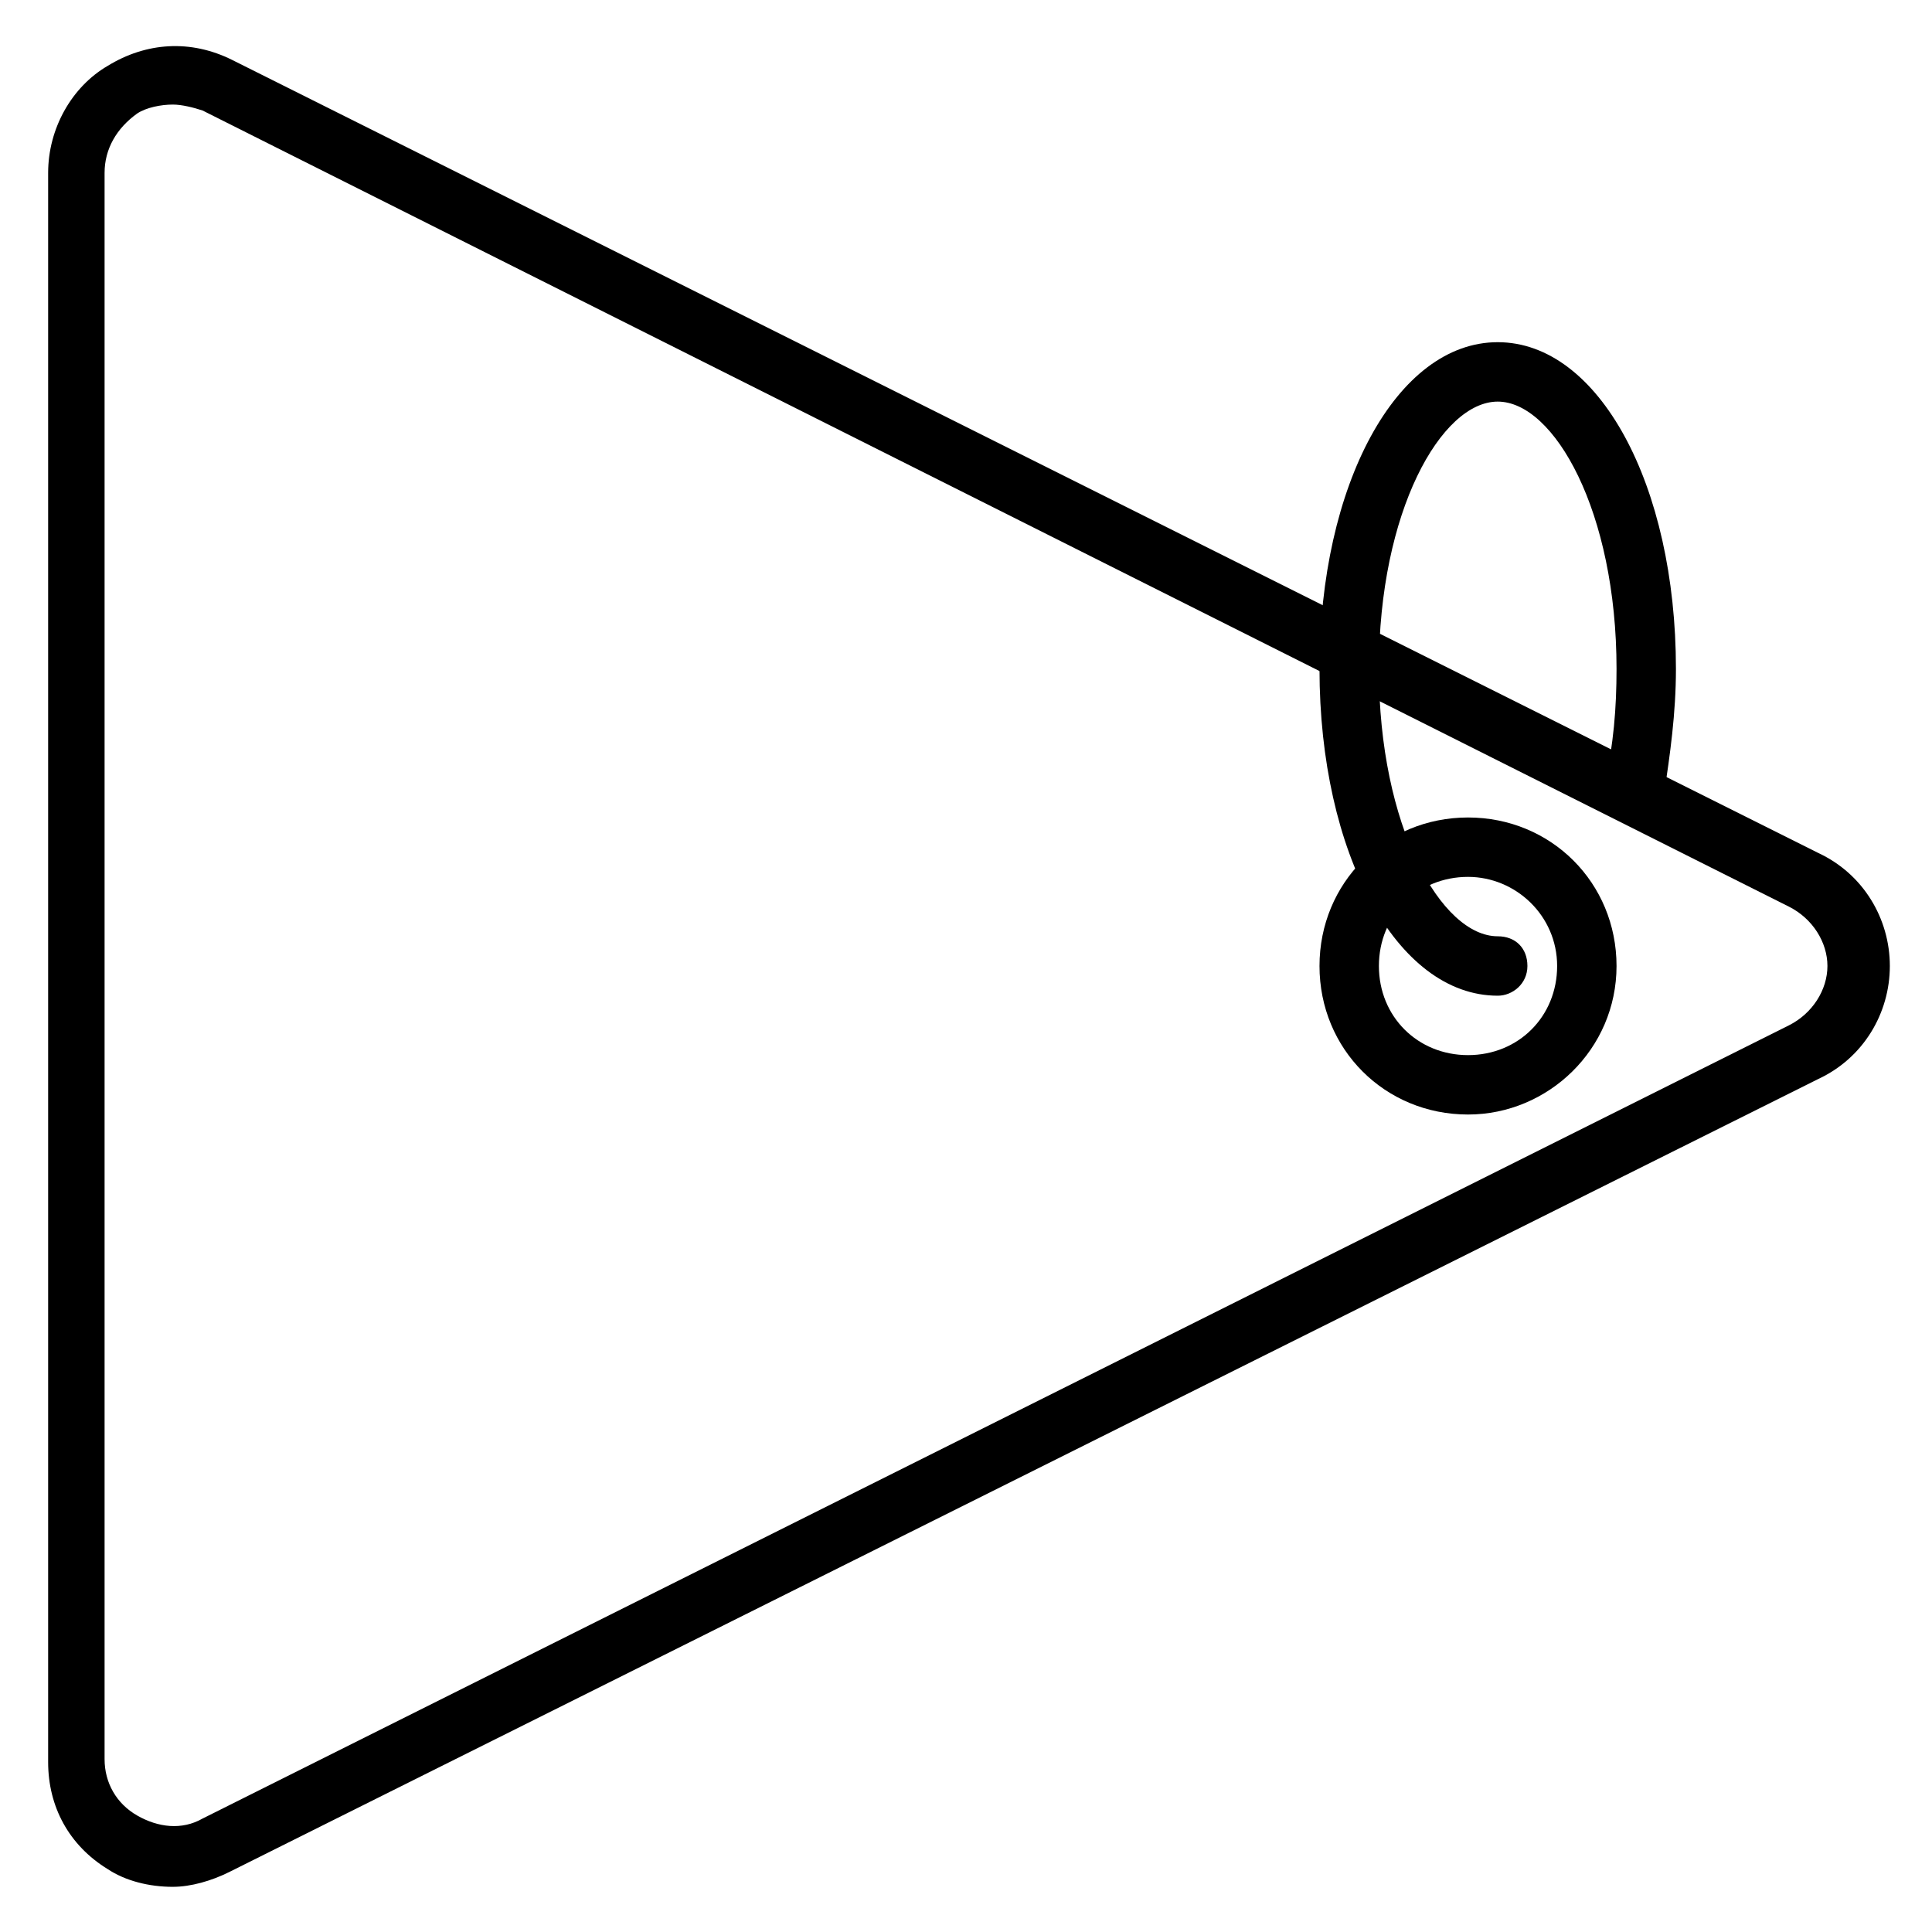 <?xml version="1.0" encoding="UTF-8"?>
<!-- Uploaded to: SVG Repo, www.svgrepo.com, Generator: SVG Repo Mixer Tools -->
<svg fill="#000000" width="800px" height="800px" version="1.1" viewBox="144 144 512 512" xmlns="http://www.w3.org/2000/svg">
 <g>
  <path d="m189.82 644.03c-6.297 0-12.594-1.574-17.32-4.723-10.234-6.297-15.742-16.531-15.742-28.34v-421.15c0-11.809 6.297-22.828 15.742-28.34 10.234-6.297 22.043-7.086 33.062-1.574l420.37 210.18c11.809 5.512 18.895 17.32 18.895 29.914s-7.086 24.402-18.895 29.914l-421.15 210.18c-4.723 2.363-10.234 3.938-14.957 3.938zm0-472.32c-3.148 0-7.086 0.785-9.449 2.359-5.508 3.938-8.656 9.449-8.656 15.746v420.37c0 6.297 3.148 11.809 8.66 14.957 5.512 3.148 11.809 3.938 17.32 0.789l420.36-210.19c6.297-3.148 10.234-9.445 10.234-15.742s-3.938-12.594-10.234-15.742l-420.37-210.97c-2.363-0.789-5.512-1.574-7.871-1.574z"/>
  <path d="m533.04 439.36c-22.043 0-39.359-17.32-39.359-39.359 0-22.043 17.32-39.359 39.359-39.359 22.043 0 39.359 17.32 39.359 39.359s-18.105 39.359-39.359 39.359zm0-62.977c-13.383 0-23.617 10.234-23.617 23.617s10.234 23.617 23.617 23.617c13.383 0 23.617-10.234 23.617-23.617s-11.02-23.617-23.617-23.617z"/>
  <path d="m540.91 407.87c-26.766 0-47.23-37.785-47.23-86.594 0-48.805 20.469-86.594 47.23-86.594 26.766 0 47.23 37.785 47.23 86.594 0 11.809-1.574 22.828-3.148 33.062-0.789 3.938-5.512 7.086-9.445 6.297-3.938-0.789-7.086-5.512-6.297-9.445 2.363-9.445 3.148-19.68 3.148-29.914 0-41.723-16.531-70.848-31.488-70.848s-31.488 29.125-31.488 70.848 16.531 70.848 31.488 70.848c4.723 0 7.871 3.148 7.871 7.871 0.004 4.727-3.934 7.875-7.871 7.875z"/>
 </g>
</svg>